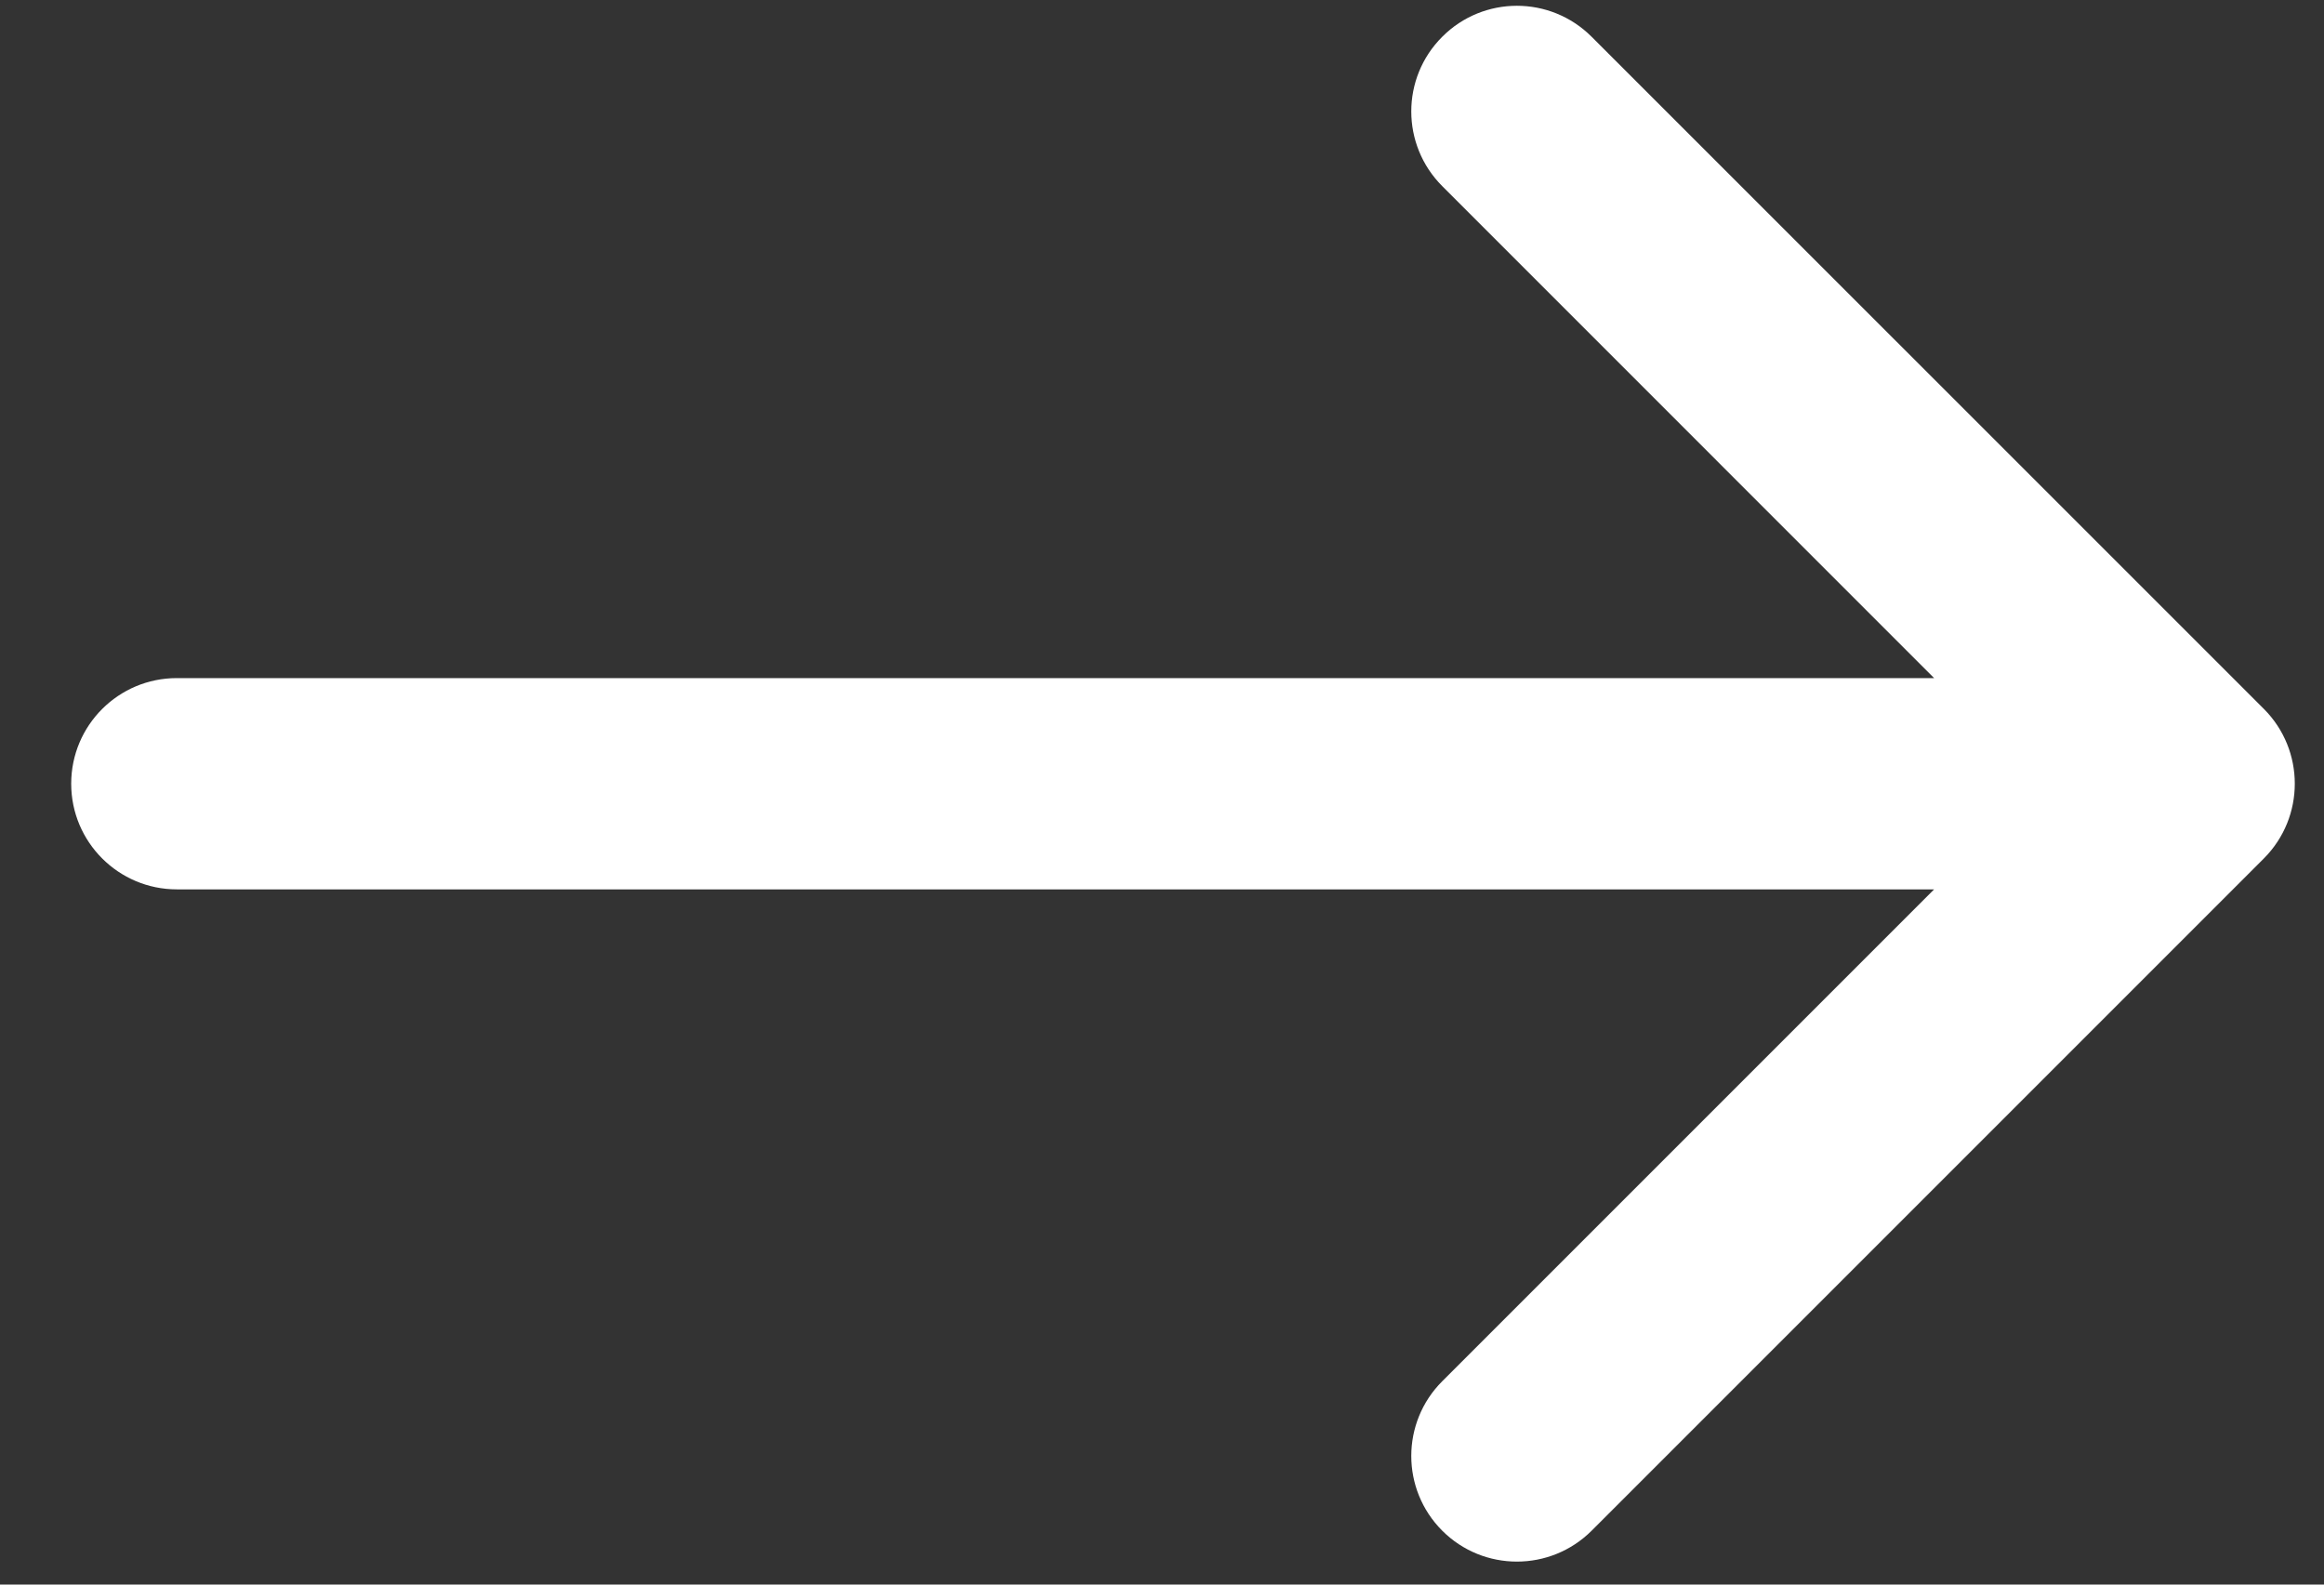 <?xml version="1.0" encoding="UTF-8"?> <svg xmlns="http://www.w3.org/2000/svg" width="22" height="15" viewBox="0 0 22 15" fill="none"><rect x="0" y="0" width="22" height="15" fill="#333333" stroke="none"/> <path d="M1.674 6.419C1.122 6.419 0.674 6.866 0.674 7.419C0.674 7.971 1.122 8.419 1.674 8.419L1.674 6.419ZM21.431 8.126C21.821 7.735 21.821 7.102 21.431 6.711L15.067 0.348C14.676 -0.043 14.043 -0.043 13.653 0.348C13.262 0.738 13.262 1.371 13.653 1.762L19.309 7.419L13.653 13.075C13.262 13.466 13.262 14.099 13.653 14.49C14.043 14.88 14.676 14.88 15.067 14.49L21.431 8.126ZM1.674 8.419L20.724 8.419L20.724 6.419L1.674 6.419L1.674 8.419Z" fill="white"></path> </svg> 